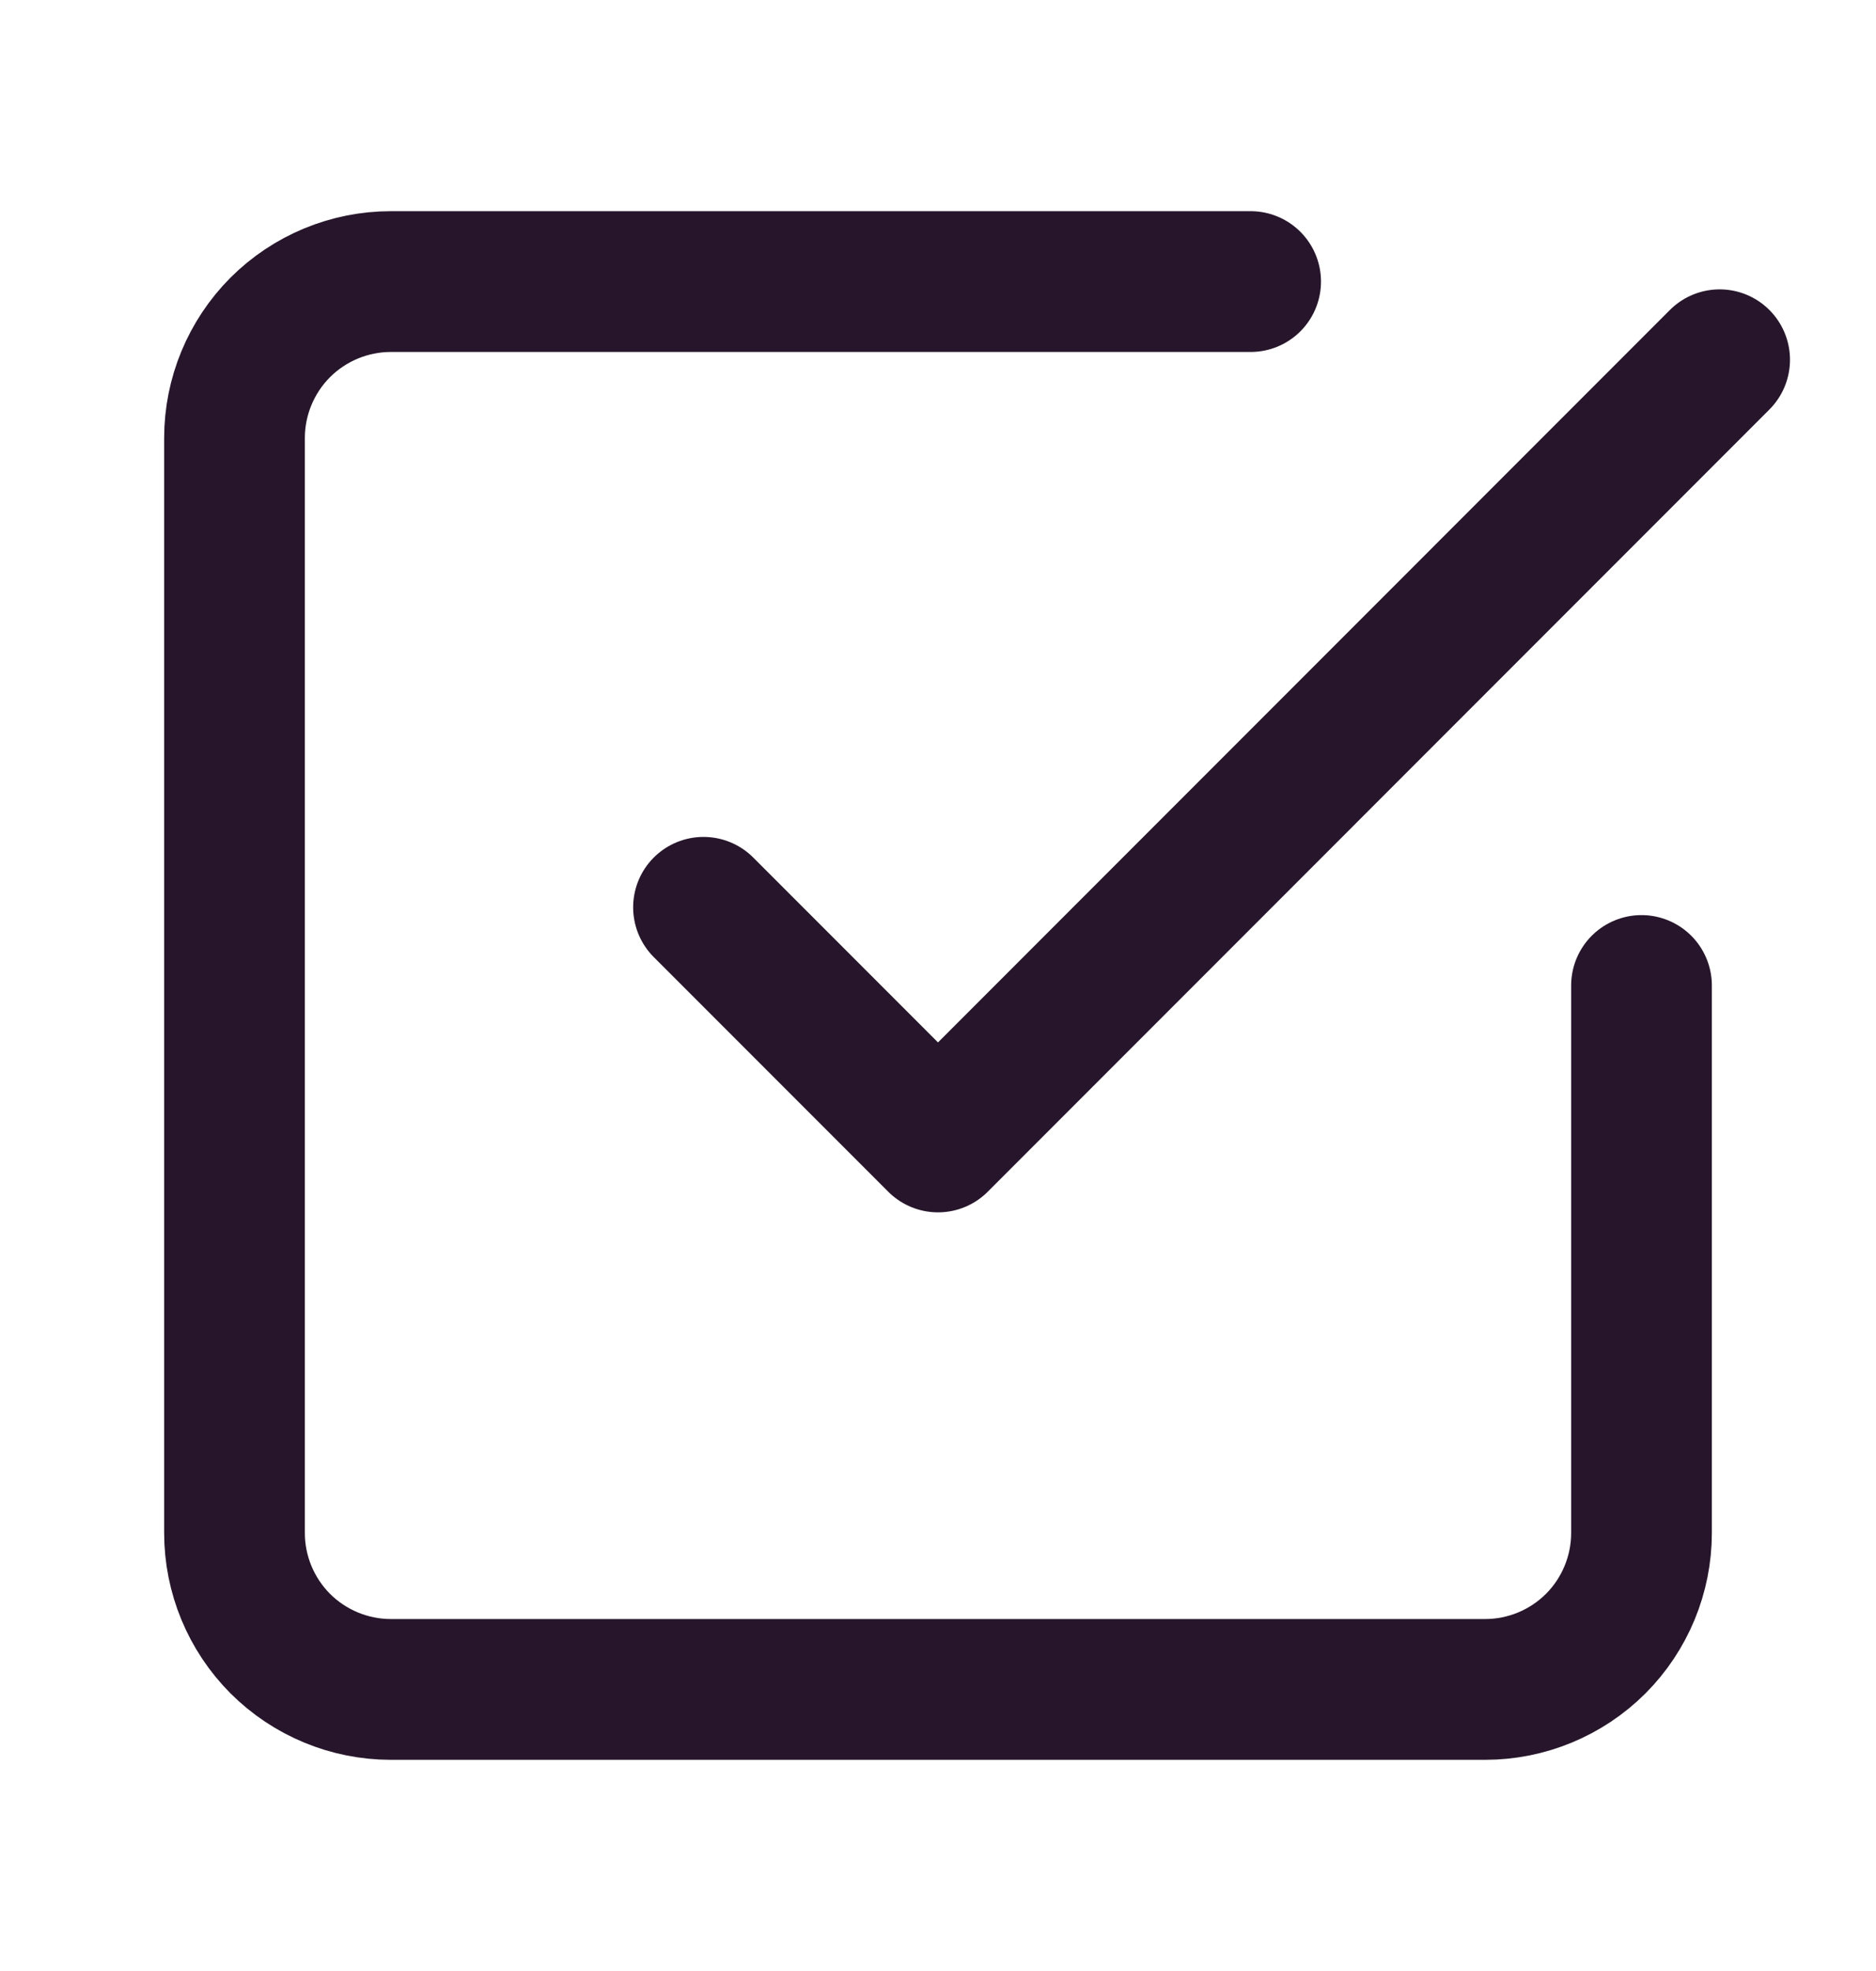 <svg width="20" height="21" viewBox="0 0 20 21" fill="none" xmlns="http://www.w3.org/2000/svg">
<path d="M7.5 9.667L10 12.167L18.333 3.833" stroke="#27162B" stroke-width="1.5" stroke-linecap="round" stroke-linejoin="round"/>
<path d="M17.5 10.5V16.333C17.5 16.775 17.324 17.199 17.012 17.512C16.699 17.824 16.275 18 15.833 18H4.167C3.725 18 3.301 17.824 2.988 17.512C2.676 17.199 2.5 16.775 2.5 16.333V4.667C2.5 4.225 2.676 3.801 2.988 3.488C3.301 3.176 3.725 3 4.167 3H13.333" stroke="#27162B" stroke-width="1.5" stroke-linecap="round" stroke-linejoin="round"/>
</svg>
